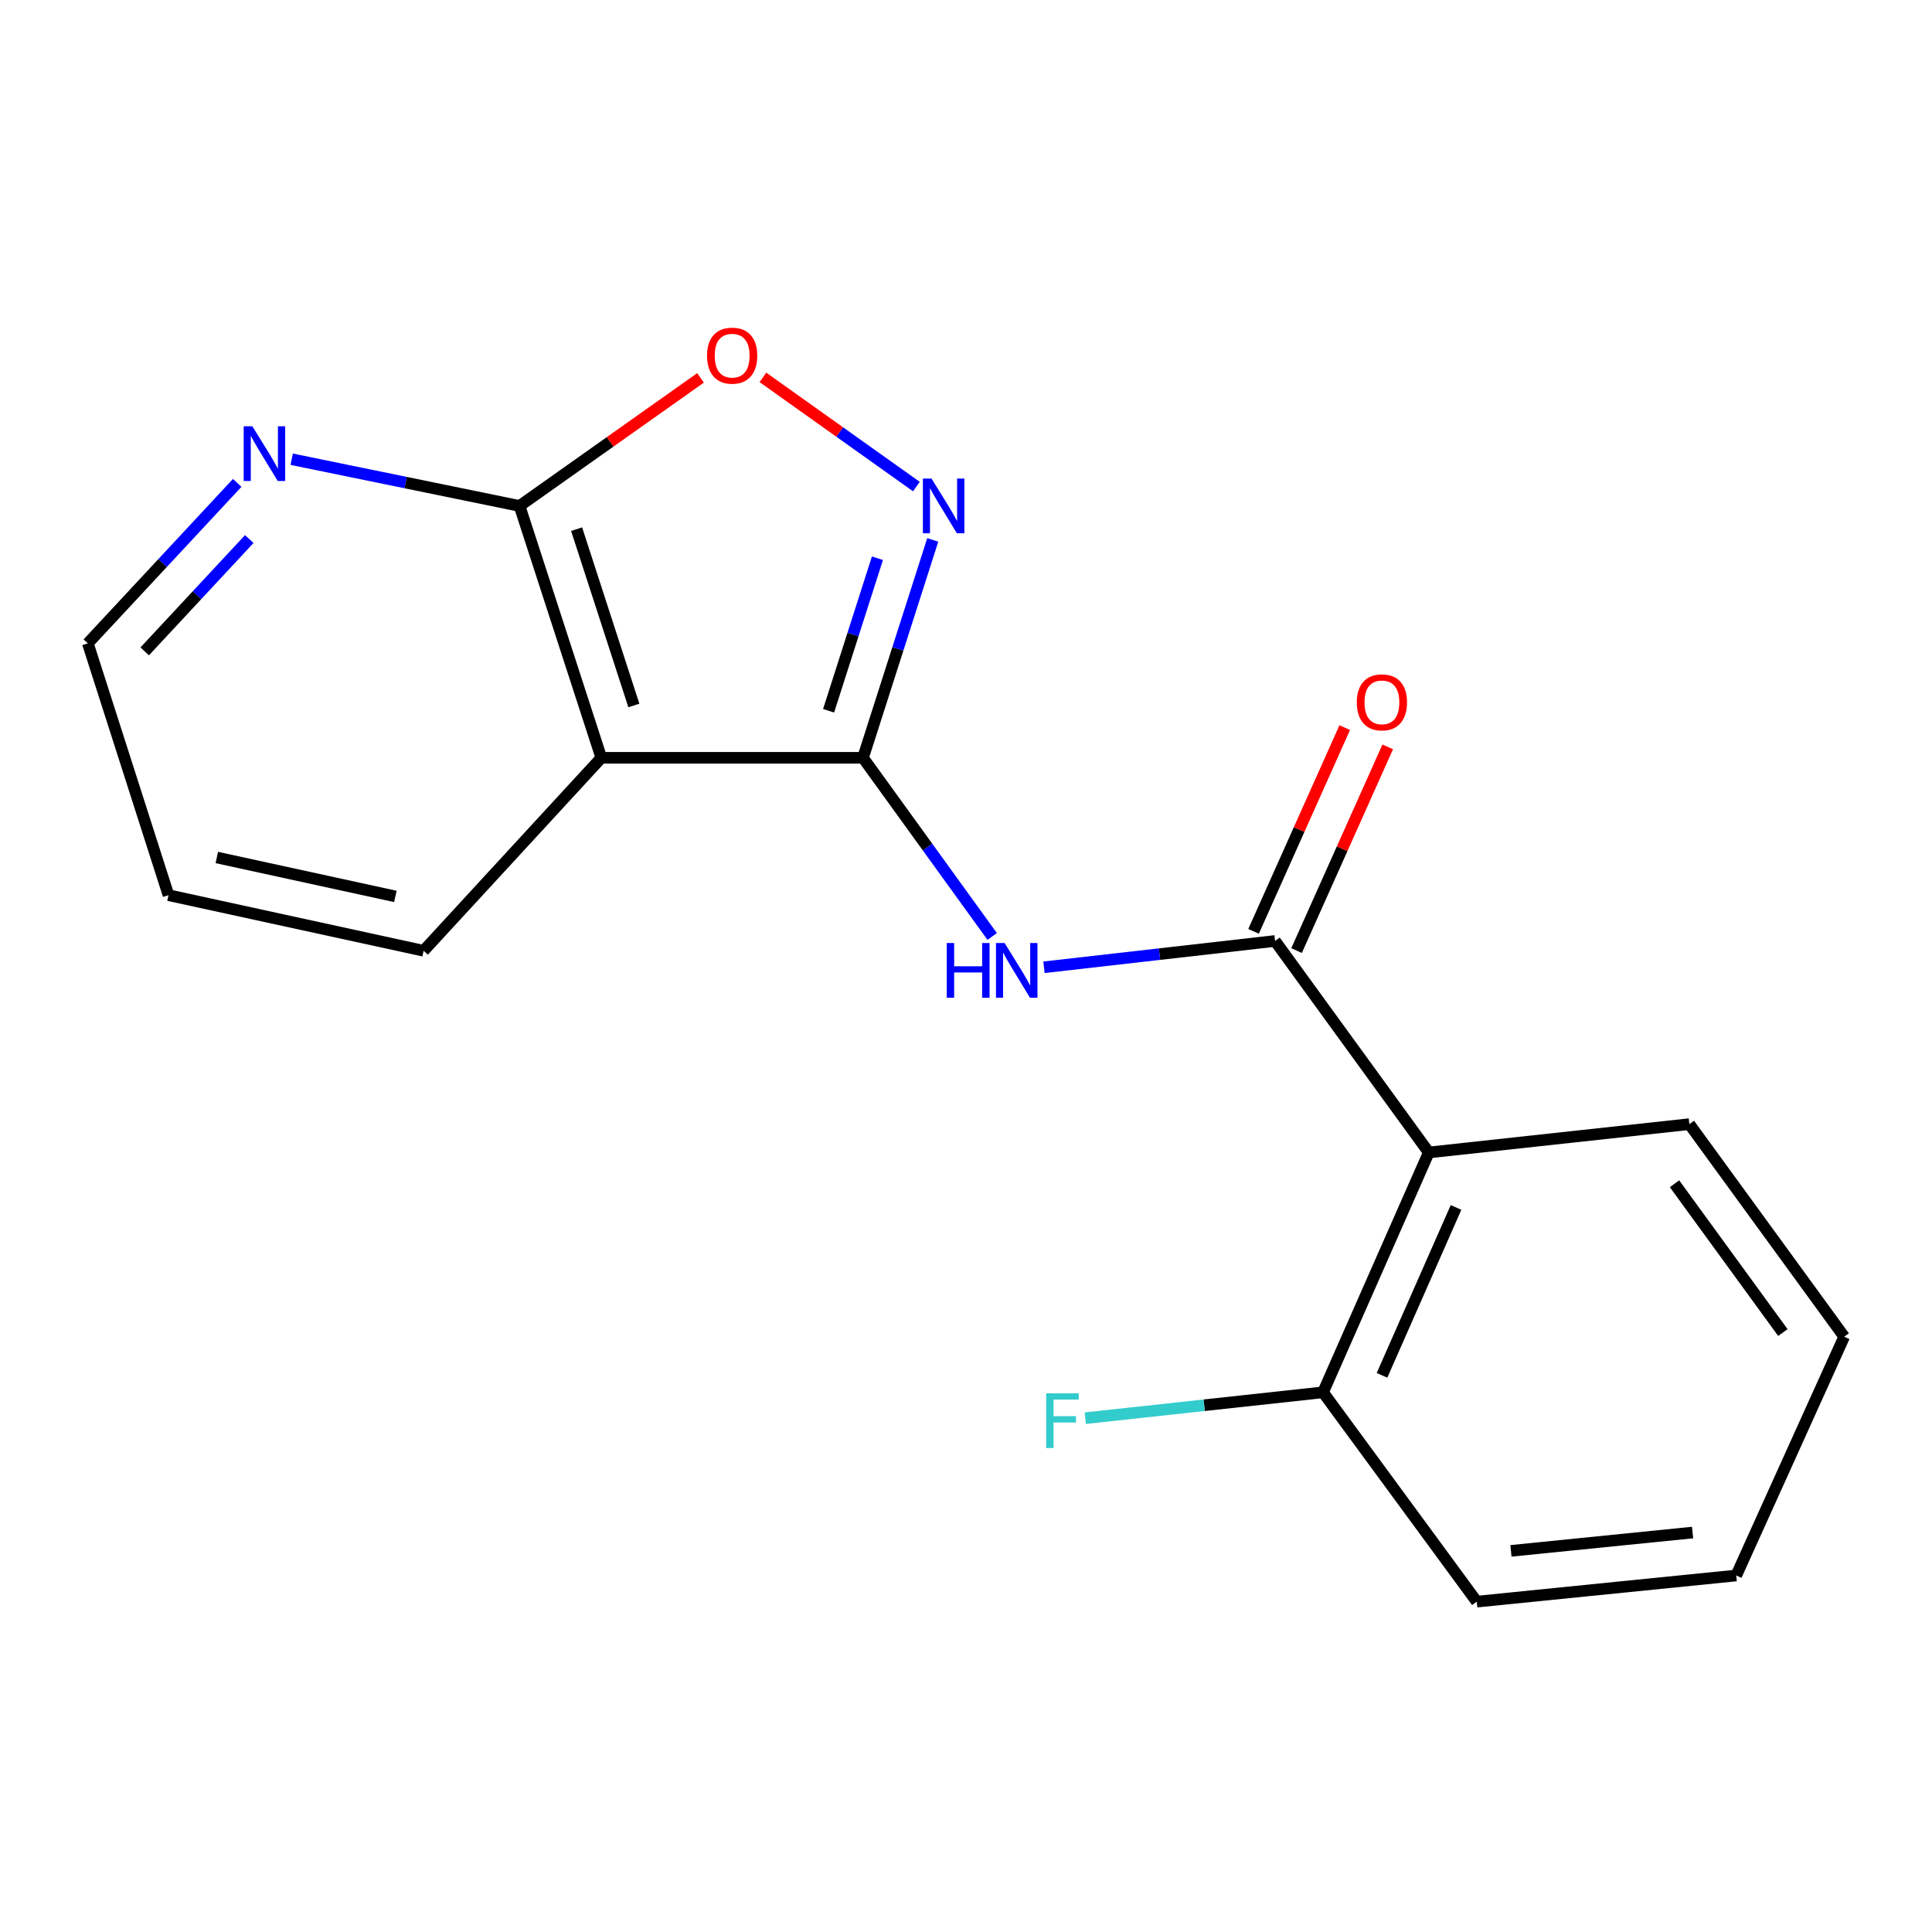<?xml version='1.0' encoding='iso-8859-1'?>
<svg version='1.1' baseProfile='full'
              xmlns='http://www.w3.org/2000/svg'
                      xmlns:rdkit='http://www.rdkit.org/xml'
                      xmlns:xlink='http://www.w3.org/1999/xlink'
                  xml:space='preserve'
width='1000px' height='1000px' viewBox='0 0 1000 1000'>
<!-- END OF HEADER -->
<rect style='opacity:1.0;fill:#FFFFFF;stroke:none' width='1000' height='1000' x='0' y='0'> </rect>
<path class='bond-0' d='M 446.685,392.239 L 464.737,335.85' style='fill:none;fill-rule:evenodd;stroke:#000000;stroke-width:6px;stroke-linecap:butt;stroke-linejoin:miter;stroke-opacity:1' />
<path class='bond-0' d='M 464.737,335.85 L 482.79,279.46' style='fill:none;fill-rule:evenodd;stroke:#0000FF;stroke-width:6px;stroke-linecap:butt;stroke-linejoin:miter;stroke-opacity:1' />
<path class='bond-0' d='M 428.88,367.889 L 441.517,328.416' style='fill:none;fill-rule:evenodd;stroke:#000000;stroke-width:6px;stroke-linecap:butt;stroke-linejoin:miter;stroke-opacity:1' />
<path class='bond-0' d='M 441.517,328.416 L 454.153,288.943' style='fill:none;fill-rule:evenodd;stroke:#0000FF;stroke-width:6px;stroke-linecap:butt;stroke-linejoin:miter;stroke-opacity:1' />
<path class='bond-2' d='M 446.685,392.239 L 480.121,438.477' style='fill:none;fill-rule:evenodd;stroke:#000000;stroke-width:6px;stroke-linecap:butt;stroke-linejoin:miter;stroke-opacity:1' />
<path class='bond-2' d='M 480.121,438.477 L 513.557,484.715' style='fill:none;fill-rule:evenodd;stroke:#0000FF;stroke-width:6px;stroke-linecap:butt;stroke-linejoin:miter;stroke-opacity:1' />
<path class='bond-3' d='M 446.685,392.239 L 311.244,392.239' style='fill:none;fill-rule:evenodd;stroke:#000000;stroke-width:6px;stroke-linecap:butt;stroke-linejoin:miter;stroke-opacity:1' />
<path class='bond-5' d='M 474.32,251.848 L 434.602,223.591' style='fill:none;fill-rule:evenodd;stroke:#0000FF;stroke-width:6px;stroke-linecap:butt;stroke-linejoin:miter;stroke-opacity:1' />
<path class='bond-5' d='M 434.602,223.591 L 394.883,195.335' style='fill:none;fill-rule:evenodd;stroke:#FF0000;stroke-width:6px;stroke-linecap:butt;stroke-linejoin:miter;stroke-opacity:1' />
<path class='bond-1' d='M 659.972,487.044 L 600.164,493.854' style='fill:none;fill-rule:evenodd;stroke:#000000;stroke-width:6px;stroke-linecap:butt;stroke-linejoin:miter;stroke-opacity:1' />
<path class='bond-1' d='M 600.164,493.854 L 540.356,500.663' style='fill:none;fill-rule:evenodd;stroke:#0000FF;stroke-width:6px;stroke-linecap:butt;stroke-linejoin:miter;stroke-opacity:1' />
<path class='bond-4' d='M 659.972,487.044 L 739.538,596.519' style='fill:none;fill-rule:evenodd;stroke:#000000;stroke-width:6px;stroke-linecap:butt;stroke-linejoin:miter;stroke-opacity:1' />
<path class='bond-9' d='M 671.1,492.024 L 694.693,439.302' style='fill:none;fill-rule:evenodd;stroke:#000000;stroke-width:6px;stroke-linecap:butt;stroke-linejoin:miter;stroke-opacity:1' />
<path class='bond-9' d='M 694.693,439.302 L 718.286,386.58' style='fill:none;fill-rule:evenodd;stroke:#FF0000;stroke-width:6px;stroke-linecap:butt;stroke-linejoin:miter;stroke-opacity:1' />
<path class='bond-9' d='M 648.844,482.065 L 672.438,429.343' style='fill:none;fill-rule:evenodd;stroke:#000000;stroke-width:6px;stroke-linecap:butt;stroke-linejoin:miter;stroke-opacity:1' />
<path class='bond-9' d='M 672.438,429.343 L 696.031,376.621' style='fill:none;fill-rule:evenodd;stroke:#FF0000;stroke-width:6px;stroke-linecap:butt;stroke-linejoin:miter;stroke-opacity:1' />
<path class='bond-6' d='M 311.244,392.239 L 268.914,261.878' style='fill:none;fill-rule:evenodd;stroke:#000000;stroke-width:6px;stroke-linecap:butt;stroke-linejoin:miter;stroke-opacity:1' />
<path class='bond-6' d='M 328.084,365.155 L 298.454,273.902' style='fill:none;fill-rule:evenodd;stroke:#000000;stroke-width:6px;stroke-linecap:butt;stroke-linejoin:miter;stroke-opacity:1' />
<path class='bond-11' d='M 311.244,392.239 L 219.257,492.124' style='fill:none;fill-rule:evenodd;stroke:#000000;stroke-width:6px;stroke-linecap:butt;stroke-linejoin:miter;stroke-opacity:1' />
<path class='bond-8' d='M 739.538,596.519 L 684.801,720.663' style='fill:none;fill-rule:evenodd;stroke:#000000;stroke-width:6px;stroke-linecap:butt;stroke-linejoin:miter;stroke-opacity:1' />
<path class='bond-8' d='M 753.637,624.977 L 715.321,711.878' style='fill:none;fill-rule:evenodd;stroke:#000000;stroke-width:6px;stroke-linecap:butt;stroke-linejoin:miter;stroke-opacity:1' />
<path class='bond-12' d='M 739.538,596.519 L 874.41,581.849' style='fill:none;fill-rule:evenodd;stroke:#000000;stroke-width:6px;stroke-linecap:butt;stroke-linejoin:miter;stroke-opacity:1' />
<path class='bond-18' d='M 362.587,195.589 L 315.751,228.734' style='fill:none;fill-rule:evenodd;stroke:#FF0000;stroke-width:6px;stroke-linecap:butt;stroke-linejoin:miter;stroke-opacity:1' />
<path class='bond-18' d='M 315.751,228.734 L 268.914,261.878' style='fill:none;fill-rule:evenodd;stroke:#000000;stroke-width:6px;stroke-linecap:butt;stroke-linejoin:miter;stroke-opacity:1' />
<path class='bond-7' d='M 268.914,261.878 L 209.948,249.786' style='fill:none;fill-rule:evenodd;stroke:#000000;stroke-width:6px;stroke-linecap:butt;stroke-linejoin:miter;stroke-opacity:1' />
<path class='bond-7' d='M 209.948,249.786 L 150.983,237.694' style='fill:none;fill-rule:evenodd;stroke:#0000FF;stroke-width:6px;stroke-linecap:butt;stroke-linejoin:miter;stroke-opacity:1' />
<path class='bond-19' d='M 122.779,249.939 L 84.117,291.465' style='fill:none;fill-rule:evenodd;stroke:#0000FF;stroke-width:6px;stroke-linecap:butt;stroke-linejoin:miter;stroke-opacity:1' />
<path class='bond-19' d='M 84.117,291.465 L 45.455,332.992' style='fill:none;fill-rule:evenodd;stroke:#000000;stroke-width:6px;stroke-linecap:butt;stroke-linejoin:miter;stroke-opacity:1' />
<path class='bond-19' d='M 129.025,279.011 L 101.962,308.079' style='fill:none;fill-rule:evenodd;stroke:#0000FF;stroke-width:6px;stroke-linecap:butt;stroke-linejoin:miter;stroke-opacity:1' />
<path class='bond-19' d='M 101.962,308.079 L 74.898,337.148' style='fill:none;fill-rule:evenodd;stroke:#000000;stroke-width:6px;stroke-linecap:butt;stroke-linejoin:miter;stroke-opacity:1' />
<path class='bond-10' d='M 684.801,720.663 L 623.277,727.355' style='fill:none;fill-rule:evenodd;stroke:#000000;stroke-width:6px;stroke-linecap:butt;stroke-linejoin:miter;stroke-opacity:1' />
<path class='bond-10' d='M 623.277,727.355 L 561.754,734.048' style='fill:none;fill-rule:evenodd;stroke:#33CCCC;stroke-width:6px;stroke-linecap:butt;stroke-linejoin:miter;stroke-opacity:1' />
<path class='bond-14' d='M 684.801,720.663 L 764.367,829.013' style='fill:none;fill-rule:evenodd;stroke:#000000;stroke-width:6px;stroke-linecap:butt;stroke-linejoin:miter;stroke-opacity:1' />
<path class='bond-15' d='M 219.257,492.124 L 87.215,463.34' style='fill:none;fill-rule:evenodd;stroke:#000000;stroke-width:6px;stroke-linecap:butt;stroke-linejoin:miter;stroke-opacity:1' />
<path class='bond-15' d='M 204.643,463.984 L 112.215,443.835' style='fill:none;fill-rule:evenodd;stroke:#000000;stroke-width:6px;stroke-linecap:butt;stroke-linejoin:miter;stroke-opacity:1' />
<path class='bond-16' d='M 874.41,581.849 L 954.545,691.879' style='fill:none;fill-rule:evenodd;stroke:#000000;stroke-width:6px;stroke-linecap:butt;stroke-linejoin:miter;stroke-opacity:1' />
<path class='bond-16' d='M 866.722,612.707 L 922.816,689.728' style='fill:none;fill-rule:evenodd;stroke:#000000;stroke-width:6px;stroke-linecap:butt;stroke-linejoin:miter;stroke-opacity:1' />
<path class='bond-13' d='M 45.455,332.992 L 87.215,463.34' style='fill:none;fill-rule:evenodd;stroke:#000000;stroke-width:6px;stroke-linecap:butt;stroke-linejoin:miter;stroke-opacity:1' />
<path class='bond-20' d='M 764.367,829.013 L 898.67,815.468' style='fill:none;fill-rule:evenodd;stroke:#000000;stroke-width:6px;stroke-linecap:butt;stroke-linejoin:miter;stroke-opacity:1' />
<path class='bond-20' d='M 782.066,802.723 L 876.078,793.241' style='fill:none;fill-rule:evenodd;stroke:#000000;stroke-width:6px;stroke-linecap:butt;stroke-linejoin:miter;stroke-opacity:1' />
<path class='bond-17' d='M 954.545,691.879 L 898.67,815.468' style='fill:none;fill-rule:evenodd;stroke:#000000;stroke-width:6px;stroke-linecap:butt;stroke-linejoin:miter;stroke-opacity:1' />
<path  class='atom-1' d='M 482.159 247.718
L 491.439 262.718
Q 492.359 264.198, 493.839 266.878
Q 495.319 269.558, 495.399 269.718
L 495.399 247.718
L 499.159 247.718
L 499.159 276.038
L 495.279 276.038
L 485.319 259.638
Q 484.159 257.718, 482.919 255.518
Q 481.719 253.318, 481.359 252.638
L 481.359 276.038
L 477.679 276.038
L 477.679 247.718
L 482.159 247.718
' fill='#0000FF'/>
<path  class='atom-3' d='M 490.031 488.109
L 493.871 488.109
L 493.871 500.149
L 508.351 500.149
L 508.351 488.109
L 512.191 488.109
L 512.191 516.429
L 508.351 516.429
L 508.351 503.349
L 493.871 503.349
L 493.871 516.429
L 490.031 516.429
L 490.031 488.109
' fill='#0000FF'/>
<path  class='atom-3' d='M 519.991 488.109
L 529.271 503.109
Q 530.191 504.589, 531.671 507.269
Q 533.151 509.949, 533.231 510.109
L 533.231 488.109
L 536.991 488.109
L 536.991 516.429
L 533.111 516.429
L 523.151 500.029
Q 521.991 498.109, 520.751 495.909
Q 519.551 493.709, 519.191 493.029
L 519.191 516.429
L 515.511 516.429
L 515.511 488.109
L 519.991 488.109
' fill='#0000FF'/>
<path  class='atom-6' d='M 365.958 184.085
Q 365.958 177.285, 369.318 173.485
Q 372.678 169.685, 378.958 169.685
Q 385.238 169.685, 388.598 173.485
Q 391.958 177.285, 391.958 184.085
Q 391.958 190.965, 388.558 194.885
Q 385.158 198.765, 378.958 198.765
Q 372.718 198.765, 369.318 194.885
Q 365.958 191.005, 365.958 184.085
M 378.958 195.565
Q 383.278 195.565, 385.598 192.685
Q 387.958 189.765, 387.958 184.085
Q 387.958 178.525, 385.598 175.725
Q 383.278 172.885, 378.958 172.885
Q 374.638 172.885, 372.278 175.685
Q 369.958 178.485, 369.958 184.085
Q 369.958 189.805, 372.278 192.685
Q 374.638 195.565, 378.958 195.565
' fill='#FF0000'/>
<path  class='atom-8' d='M 130.613 220.64
L 139.893 235.64
Q 140.813 237.12, 142.293 239.8
Q 143.773 242.48, 143.853 242.64
L 143.853 220.64
L 147.613 220.64
L 147.613 248.96
L 143.733 248.96
L 133.773 232.56
Q 132.613 230.64, 131.373 228.44
Q 130.173 226.24, 129.813 225.56
L 129.813 248.96
L 126.133 248.96
L 126.133 220.64
L 130.613 220.64
' fill='#0000FF'/>
<path  class='atom-10' d='M 702.278 363.535
Q 702.278 356.735, 705.638 352.935
Q 708.998 349.135, 715.278 349.135
Q 721.558 349.135, 724.918 352.935
Q 728.278 356.735, 728.278 363.535
Q 728.278 370.415, 724.878 374.335
Q 721.478 378.215, 715.278 378.215
Q 709.038 378.215, 705.638 374.335
Q 702.278 370.455, 702.278 363.535
M 715.278 375.015
Q 719.598 375.015, 721.918 372.135
Q 724.278 369.215, 724.278 363.535
Q 724.278 357.975, 721.918 355.175
Q 719.598 352.335, 715.278 352.335
Q 710.958 352.335, 708.598 355.135
Q 706.278 357.935, 706.278 363.535
Q 706.278 369.255, 708.598 372.135
Q 710.958 375.015, 715.278 375.015
' fill='#FF0000'/>
<path  class='atom-11' d='M 541.522 721.173
L 558.362 721.173
L 558.362 724.413
L 545.322 724.413
L 545.322 733.013
L 556.922 733.013
L 556.922 736.293
L 545.322 736.293
L 545.322 749.493
L 541.522 749.493
L 541.522 721.173
' fill='#33CCCC'/>
</svg>
